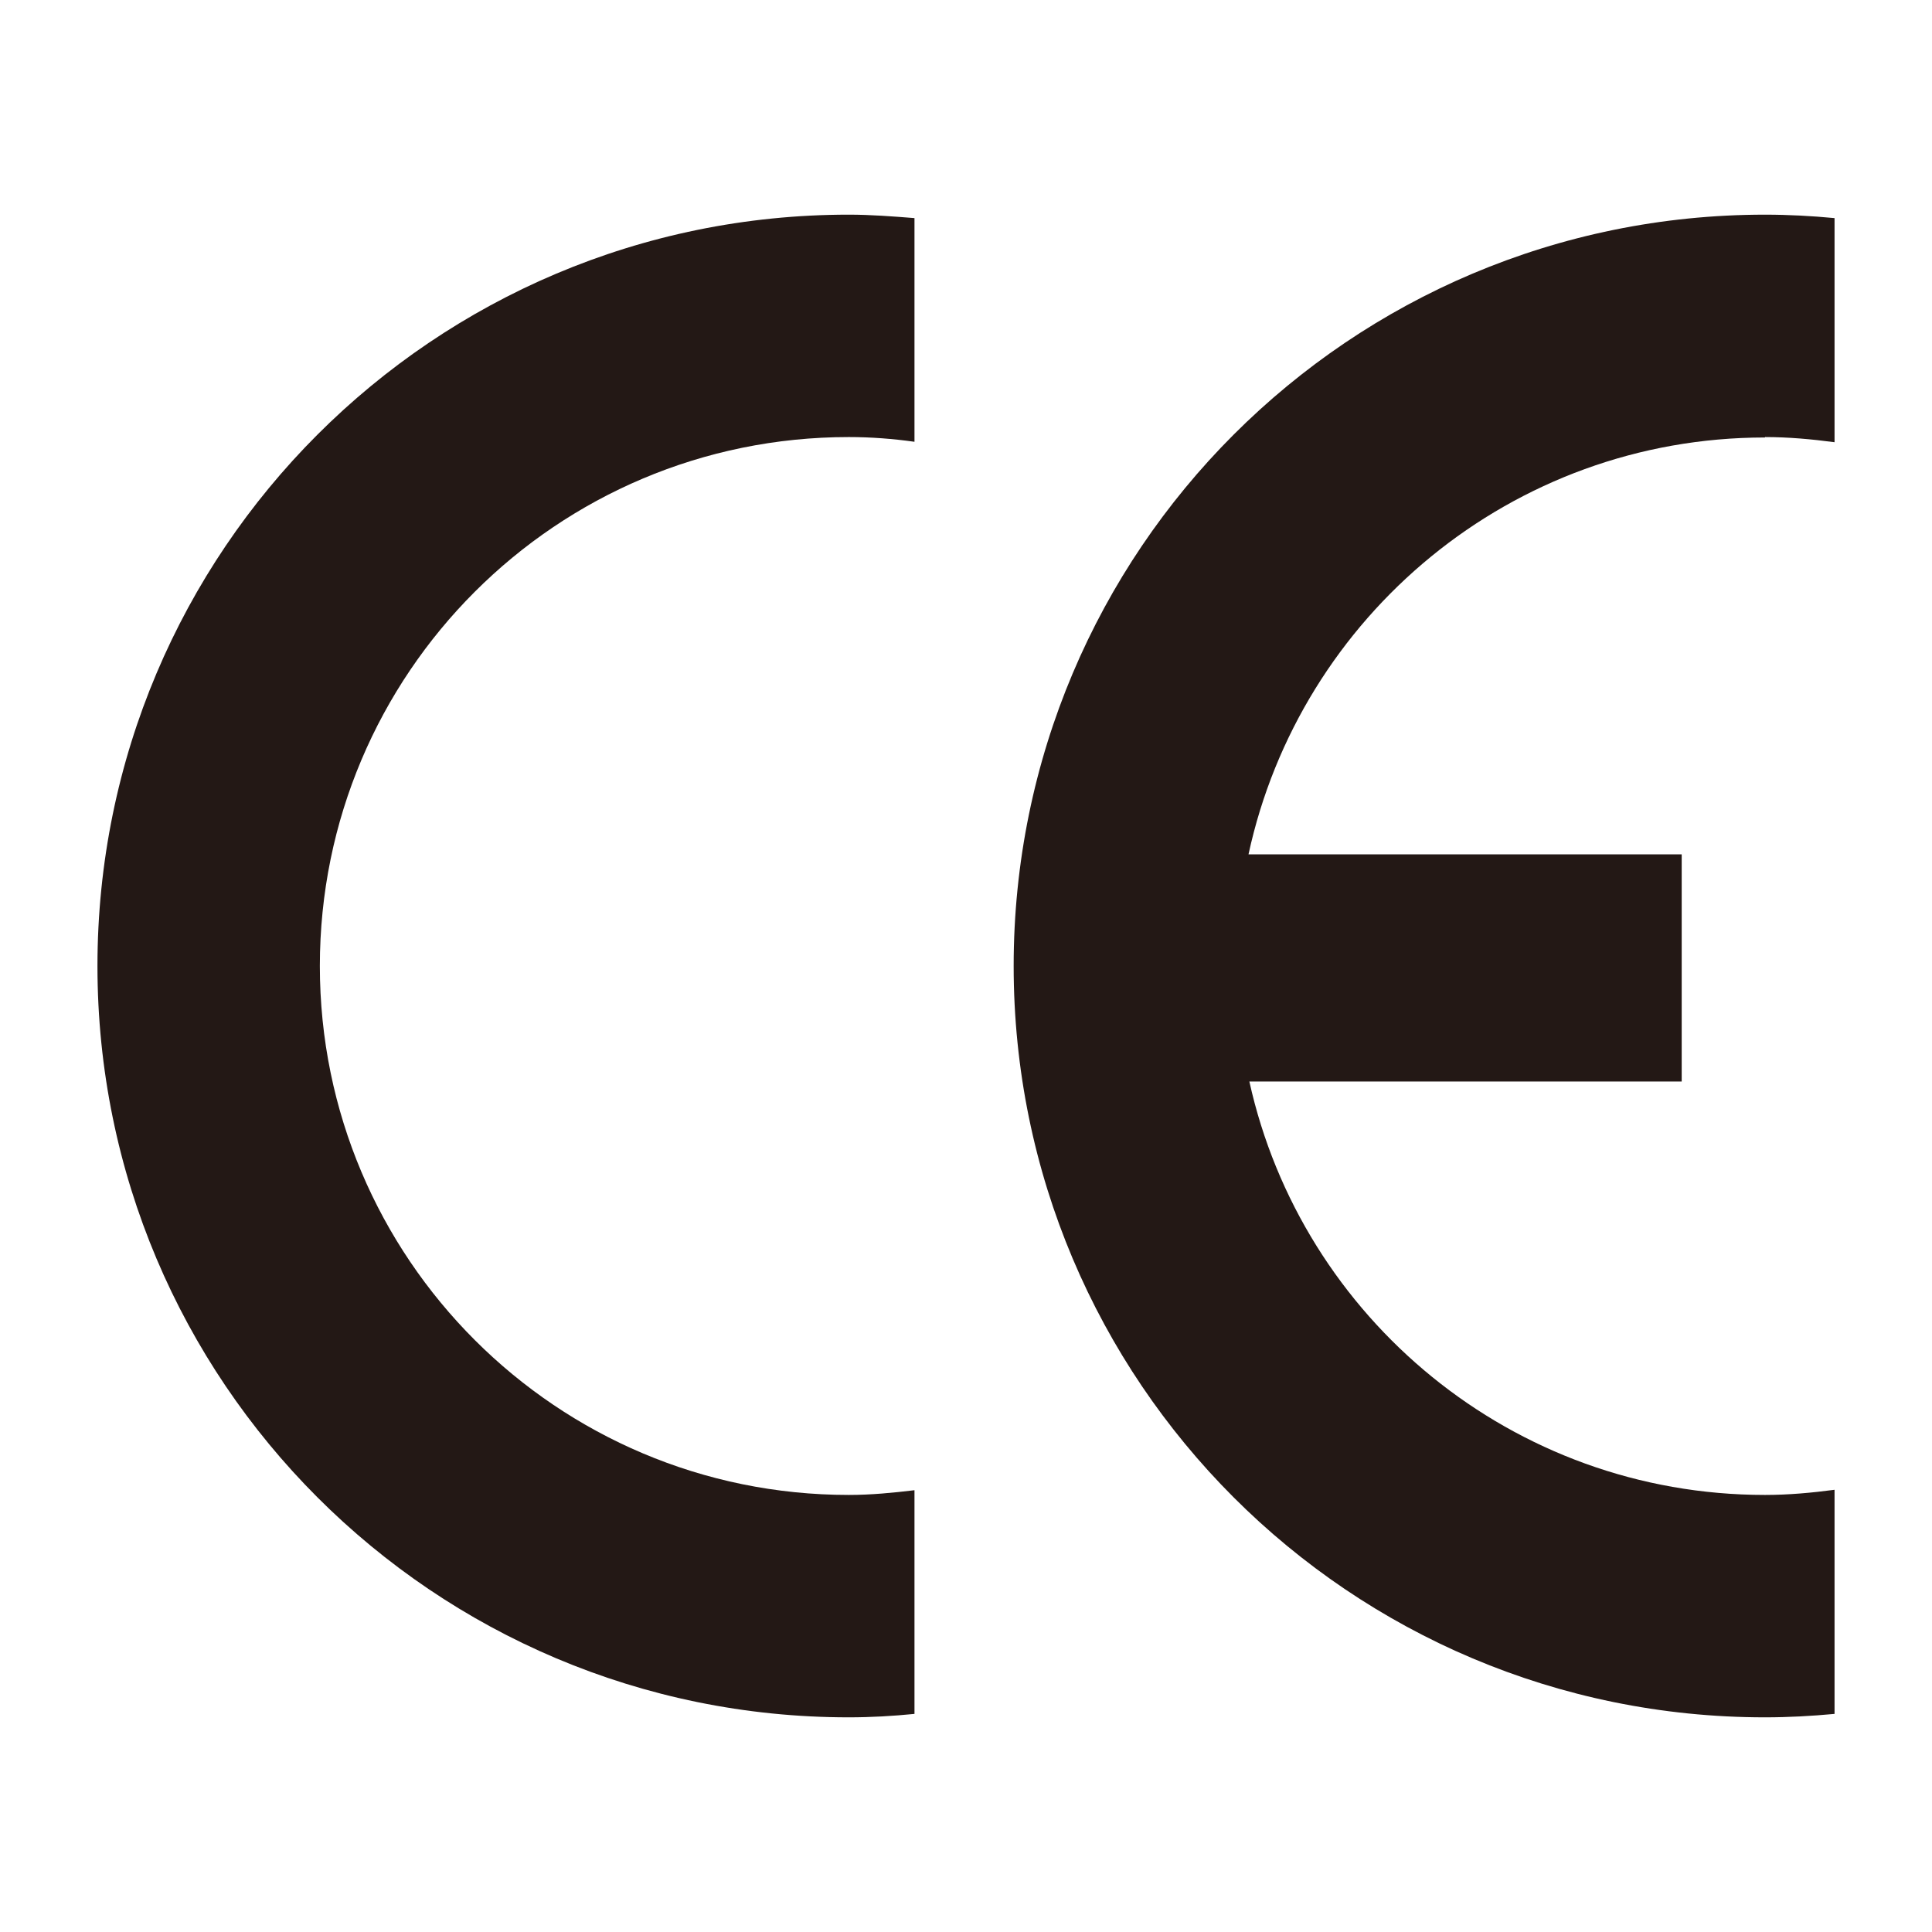 <?xml version="1.0" encoding="UTF-8"?>
<svg id="_レイヤー_2" data-name="レイヤー 2" xmlns="http://www.w3.org/2000/svg" viewBox="0 0 45 45">
  <defs>
    <style>
      .cls-1 {
        fill: none;
      }

      .cls-2 {
        fill: #231815;
      }
    </style>
  </defs>
  <g id="_アイコン" data-name="アイコン">
    <g>
      <g>
        <path class="cls-2" d="m21.3,34.71c-.5.06-1.01.11-1.53.11-6.8,0-12.32-5.51-12.32-12.32s5.51-12.32,12.32-12.32c.52,0,1.03.04,1.53.11v-5.21c-.51-.04-1.02-.08-1.53-.08C10.1,5,2.27,12.83,2.27,22.5s7.83,17.5,17.5,17.5c.52,0,1.03-.03,1.53-.08v-5.21Z"/>
        <path class="cls-2" d="m41.11,10.18c.55,0,1.09.05,1.62.12v-5.22c-.53-.05-1.07-.08-1.62-.08-9.67,0-17.5,7.83-17.5,17.5s7.83,17.5,17.5,17.5c.55,0,1.08-.03,1.62-.08v-5.22c-.53.07-1.07.12-1.62.12-5.88,0-10.79-4.12-12.01-9.63h10.07v-5.29h-10.09c1.2-5.55,6.13-9.71,12.03-9.71Z"/>
      </g>
      <rect class="cls-1" width="45" height="45"/>
    </g>
  </g>
</svg>